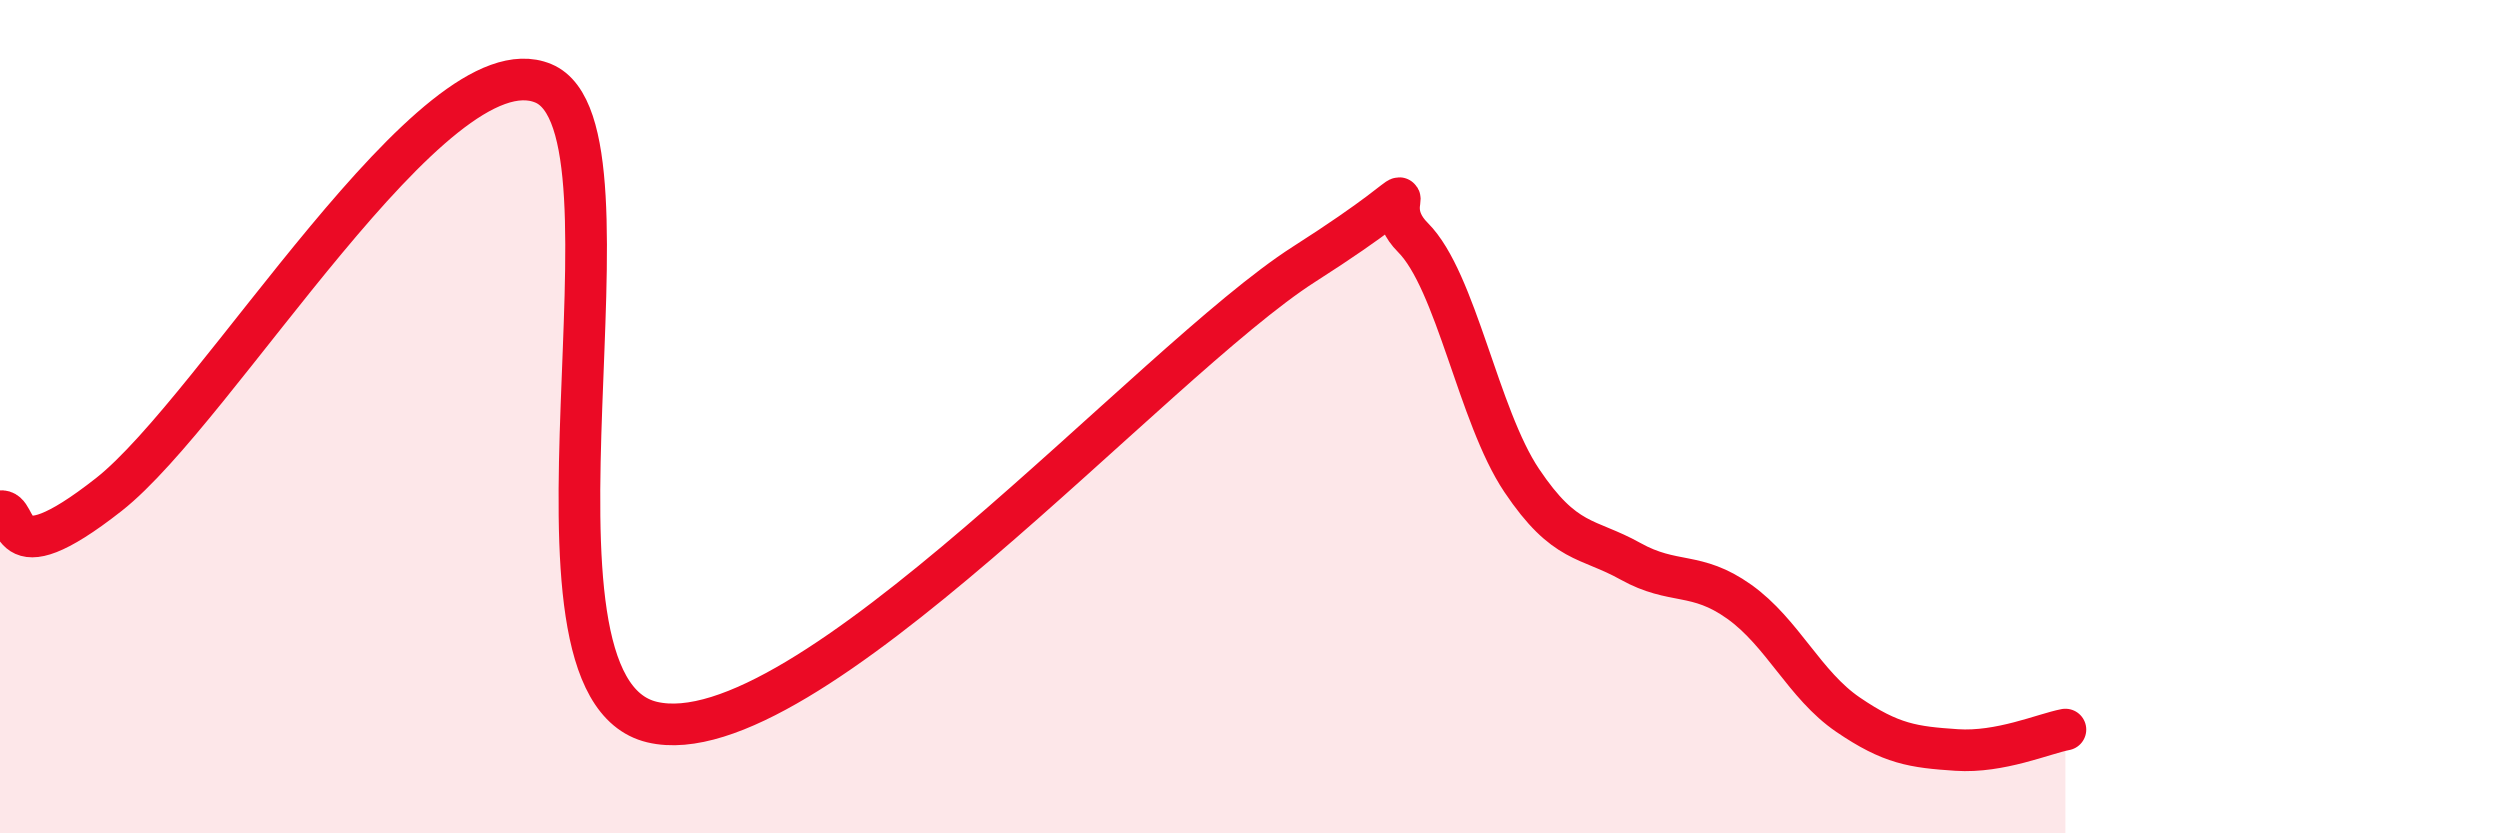 
    <svg width="60" height="20" viewBox="0 0 60 20" xmlns="http://www.w3.org/2000/svg">
      <path
        d="M 0,12.27 C 0.52,12.19 0,13.92 2.61,11.87 C 5.22,9.82 10.43,0.91 13.04,2 C 15.65,3.09 12,16.46 15.65,17.33 C 19.3,18.2 27.65,8.67 31.3,6.34 C 34.95,4.01 32.87,4.66 33.91,5.7 C 34.95,6.74 35.48,9.98 36.52,11.53 C 37.56,13.08 38.09,12.89 39.13,13.47 C 40.17,14.05 40.7,13.7 41.74,14.44 C 42.78,15.18 43.31,16.44 44.35,17.15 C 45.39,17.86 45.92,17.93 46.96,18 C 48,18.07 49.05,17.61 49.57,17.51L49.57 20L0 20Z"
        fill="#EB0A25"
        opacity="0.1"
        stroke-linecap="round"
        stroke-linejoin="round"
      />
      <path
        d="M 0,12.27 C 0.52,12.19 0,13.92 2.61,11.87 C 5.22,9.82 10.43,0.91 13.04,2 C 15.65,3.09 12,16.46 15.65,17.33 C 19.3,18.2 27.65,8.67 31.3,6.34 C 34.95,4.01 32.87,4.66 33.91,5.7 C 34.95,6.74 35.48,9.98 36.52,11.53 C 37.56,13.08 38.09,12.89 39.13,13.47 C 40.17,14.05 40.7,13.7 41.74,14.44 C 42.78,15.18 43.31,16.44 44.35,17.15 C 45.39,17.86 45.92,17.93 46.96,18 C 48,18.07 49.05,17.61 49.57,17.51"
        stroke="#EB0A25"
        stroke-width="1"
        fill="none"
        stroke-linecap="round"
        stroke-linejoin="round"
      />
    </svg>
  